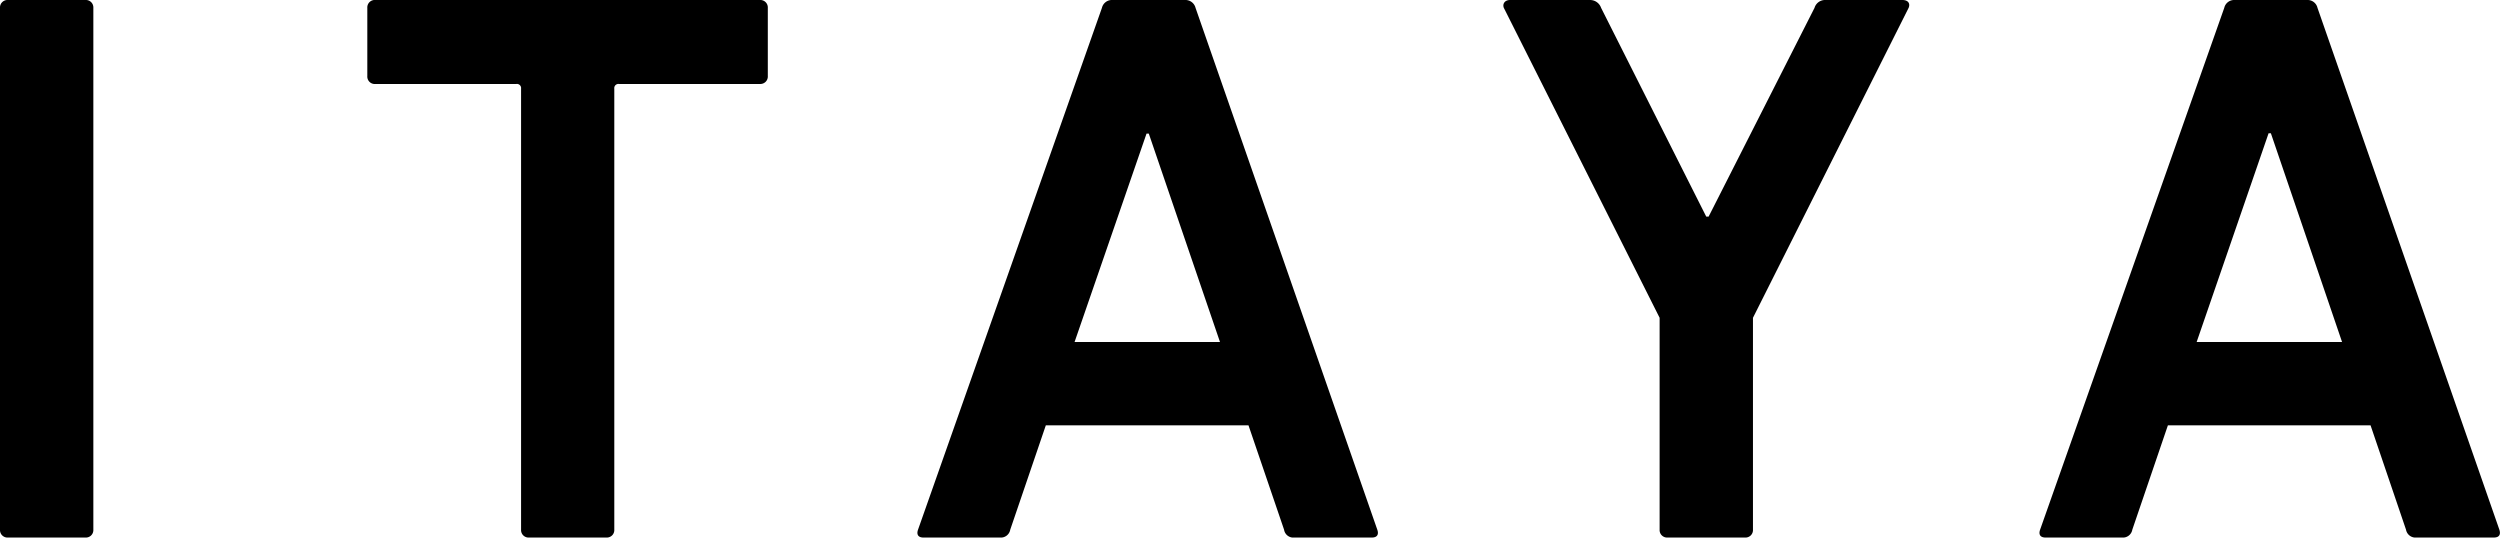 <svg id="レイヤー_1" data-name="レイヤー 1" xmlns="http://www.w3.org/2000/svg" width="197.38" height="42.44" viewBox="0 0 197.38 42.44"><title>sp-logo</title><path d="M0,.62A.59.59,0,0,1,.62,0H6.74a.59.59,0,0,1,.63.62v41.2a.59.59,0,0,1-.63.62H.62A.59.59,0,0,1,0,41.82Z"/><path d="M41.76,42.44a.59.59,0,0,1-.62-.62V7a.33.33,0,0,0-.38-.37H29.65A.59.59,0,0,1,29,6V.62A.59.59,0,0,1,29.65,0H60a.59.59,0,0,1,.62.62V6a.59.59,0,0,1-.62.63H48.88A.33.33,0,0,0,48.5,7V41.82a.59.59,0,0,1-.62.62Z"/><path d="M87,.62A.81.81,0,0,1,87.83,0h5.74a.82.82,0,0,1,.82.62l14.35,41.2c.13.37,0,.62-.43.62h-6.12a.74.74,0,0,1-.81-.62l-2.81-8.24h-16l-2.81,8.24a.75.75,0,0,1-.81.62H72.91c-.43,0-.56-.25-.43-.62ZM96.32,27,90.7,10.55h-.18L84.84,27Z"/><path d="M131.65,42.44a.59.59,0,0,1-.62-.62V25.09L118.73.62c-.12-.31.07-.62.5-.62h6.31a.92.92,0,0,1,.87.62l8.3,16.48h.19L143.26.62a.87.87,0,0,1,.88-.62h6.05c.5,0,.63.31.5.62L138.4,25.09V41.82a.59.59,0,0,1-.63.62Z"/><path d="M175.61.62a.8.8,0,0,1,.81-.62h5.74a.8.8,0,0,1,.81.62l14.36,41.2c.12.37,0,.62-.44.62h-6.11a.76.76,0,0,1-.82-.62l-2.8-8.24h-16l-2.81,8.24a.75.75,0,0,1-.81.62H161.5c-.43,0-.56-.25-.43-.62ZM184.91,27l-5.62-16.48h-.18L173.43,27Z"/></svg>